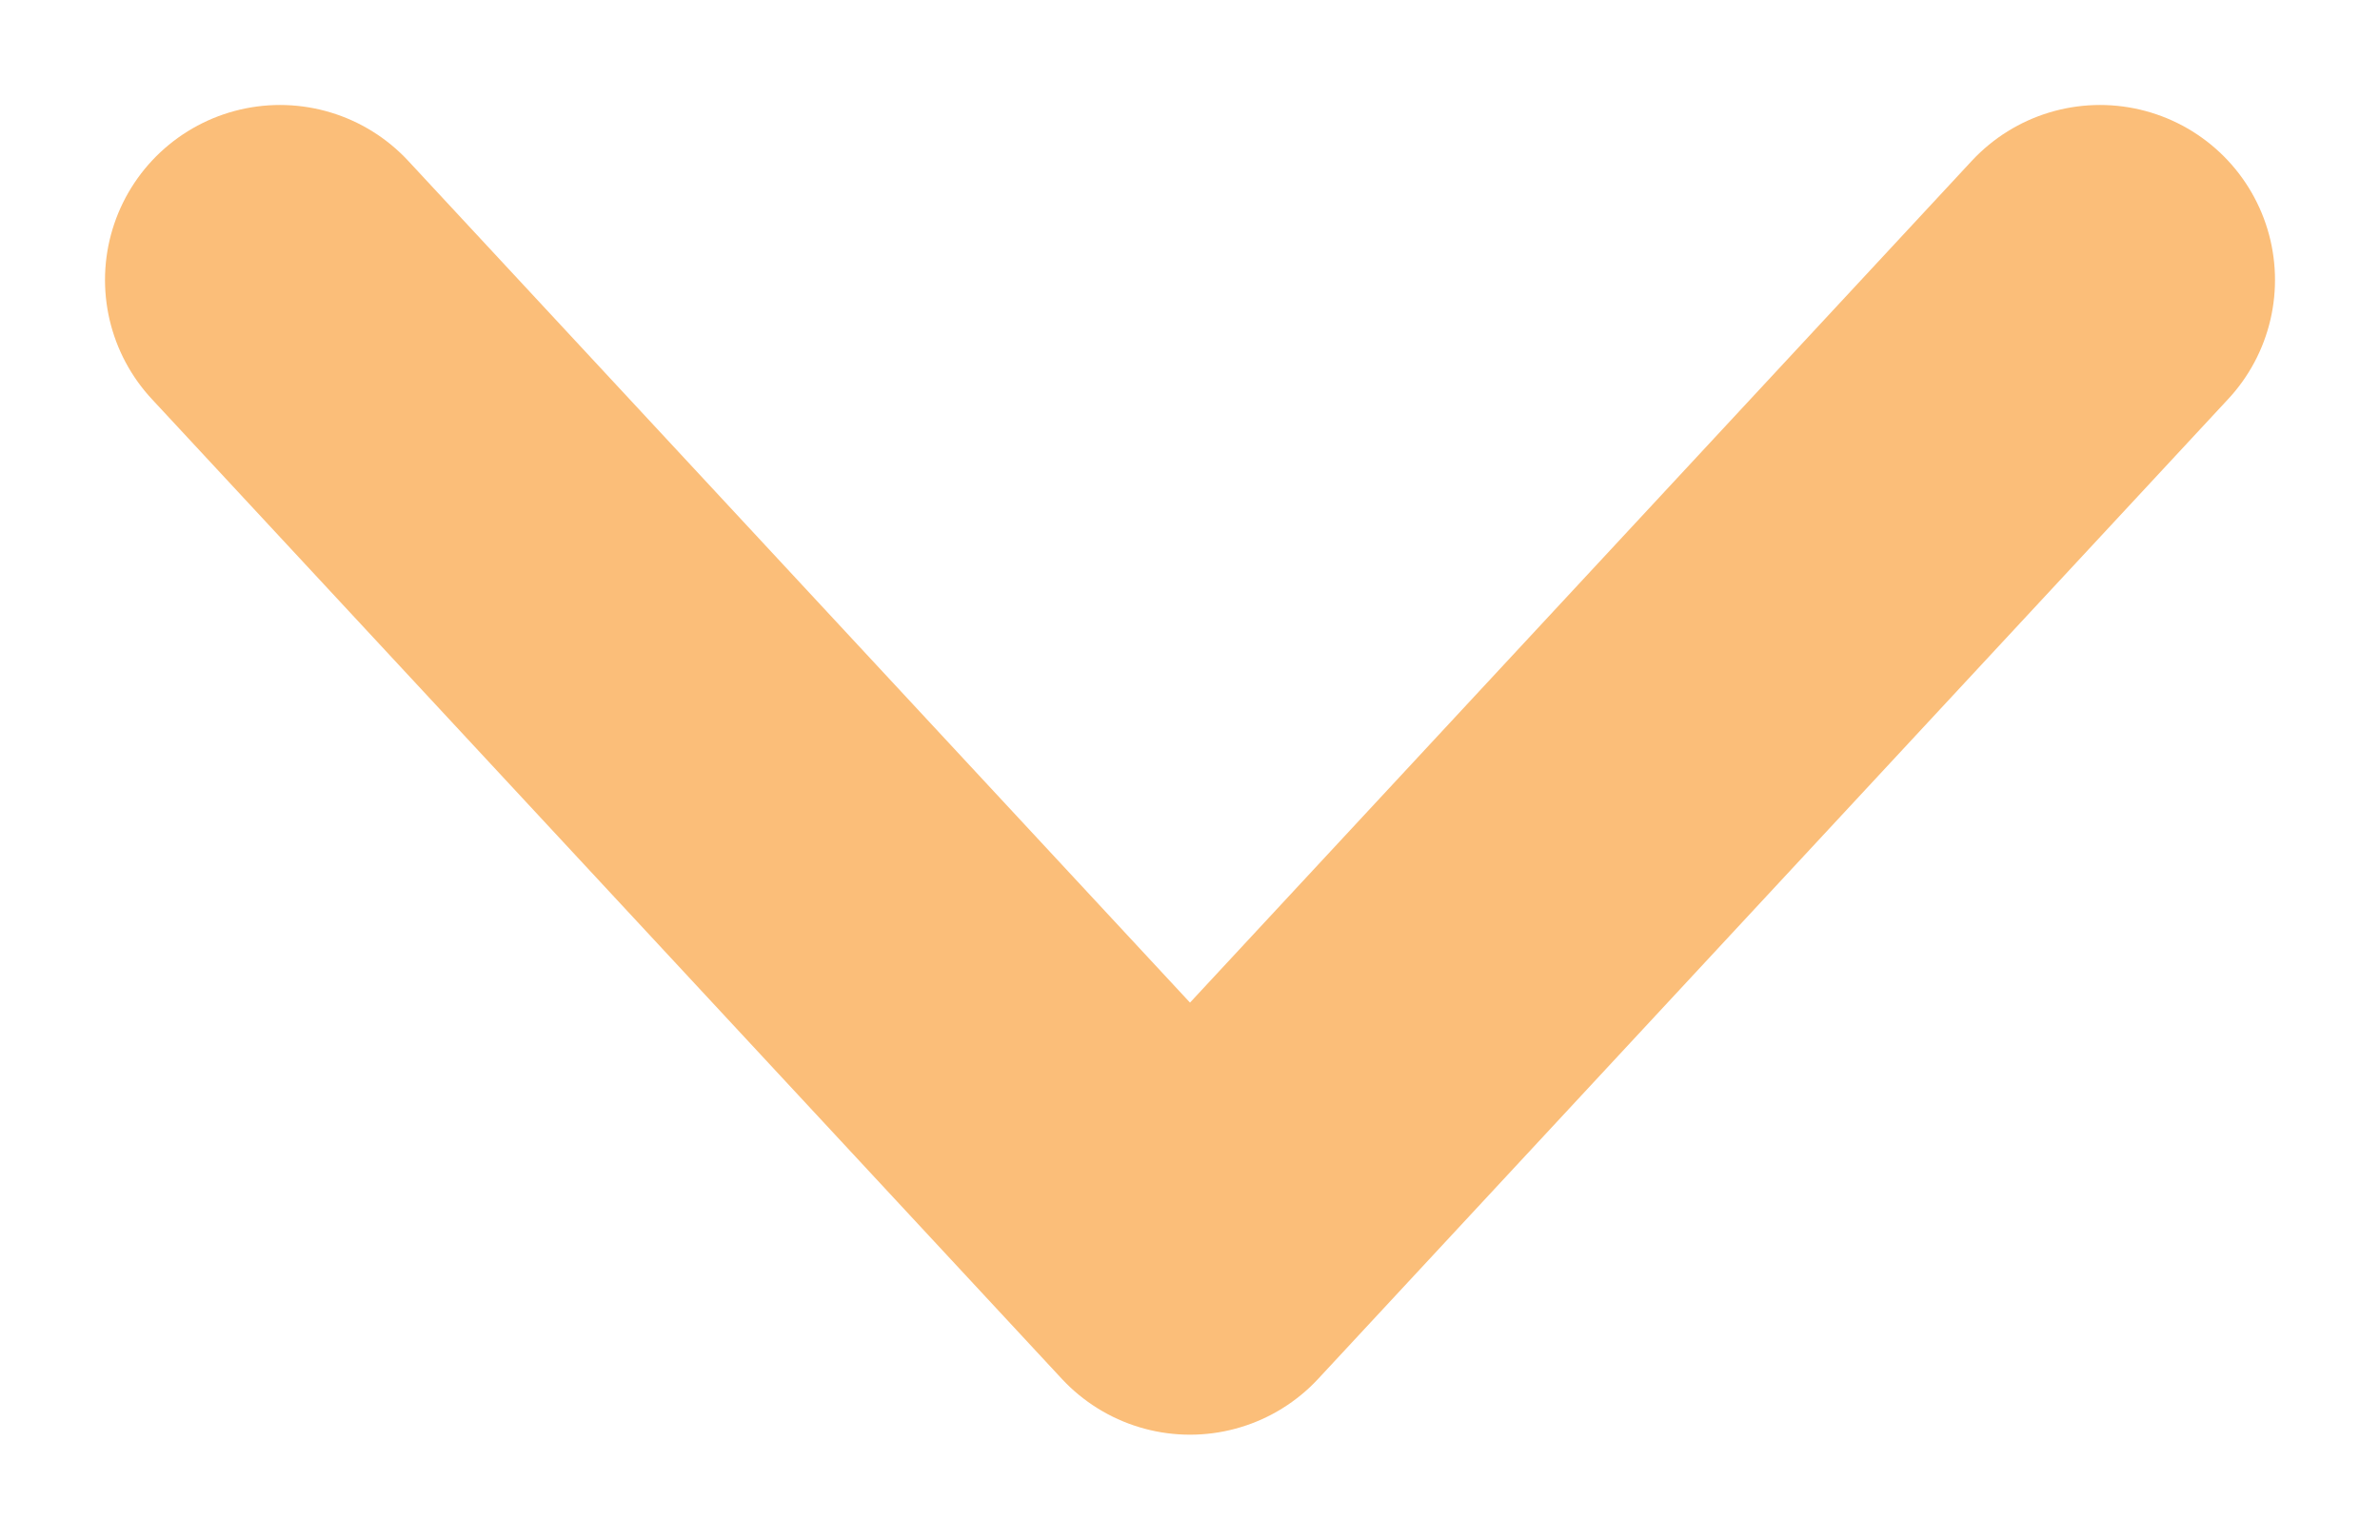 <svg width="17" height="11" viewBox="0 0 17 11" fill="none" xmlns="http://www.w3.org/2000/svg">
<path id="shape" d="M2 2L8.5 9L15 2" stroke="#FBBE79" stroke-width="2.5" stroke-linecap="round" stroke-linejoin="round"/>
</svg>
